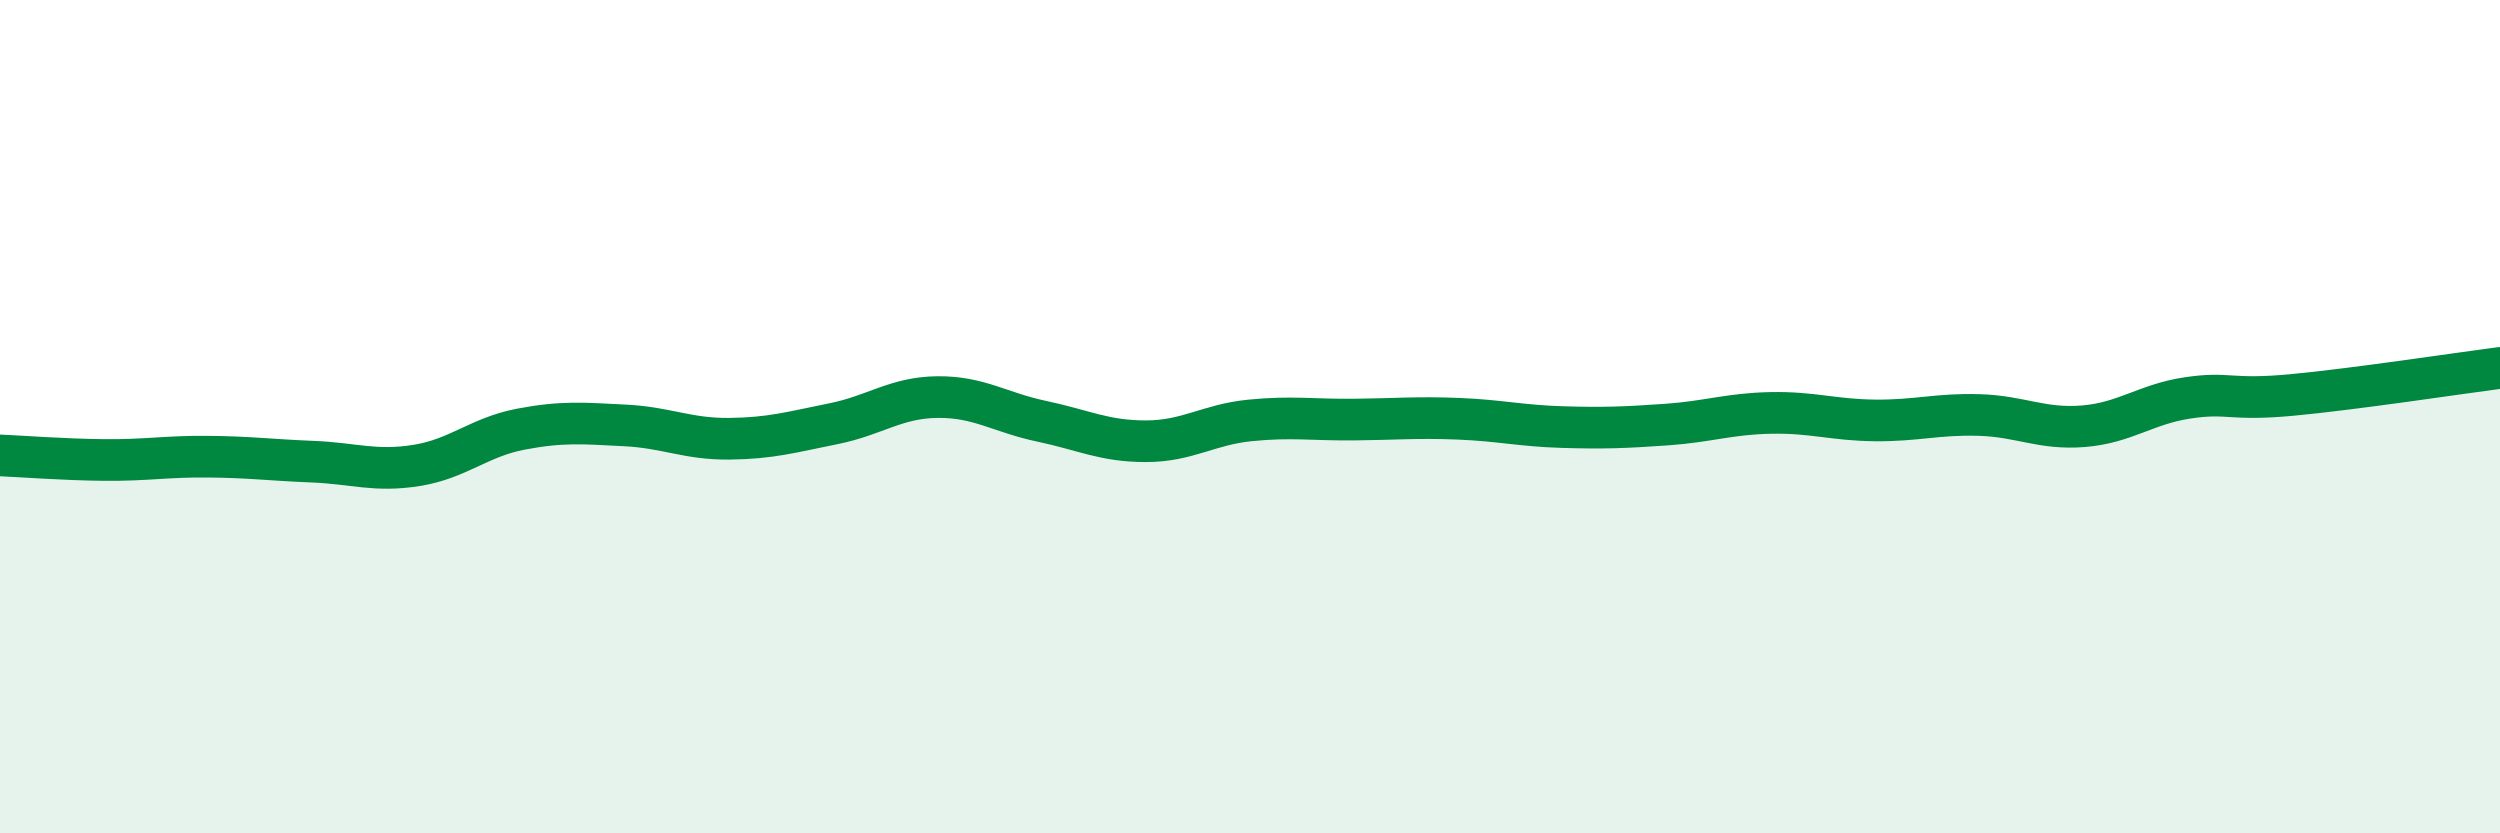 
    <svg width="60" height="20" viewBox="0 0 60 20" xmlns="http://www.w3.org/2000/svg">
      <path
        d="M 0,10.93 C 0.5,10.95 1.5,11.03 2.5,11.04 C 3.5,11.05 4,10.95 5,10.96 C 6,10.97 6.5,11.04 7.5,11.08 C 8.5,11.12 9,11.33 10,11.17 C 11,11.01 11.5,10.49 12.5,10.3 C 13.5,10.11 14,10.16 15,10.21 C 16,10.26 16.5,10.54 17.5,10.53 C 18.5,10.52 19,10.37 20,10.17 C 21,9.97 21.5,9.54 22.5,9.53 C 23.5,9.52 24,9.9 25,10.11 C 26,10.32 26.5,10.59 27.5,10.59 C 28.5,10.59 29,10.19 30,10.09 C 31,9.99 31.5,10.08 32.5,10.07 C 33.5,10.06 34,10.01 35,10.05 C 36,10.09 36.5,10.22 37.5,10.25 C 38.5,10.28 39,10.26 40,10.19 C 41,10.12 41.5,9.93 42.5,9.91 C 43.5,9.89 44,10.08 45,10.09 C 46,10.1 46.5,9.93 47.5,9.96 C 48.5,9.99 49,10.31 50,10.23 C 51,10.15 51.5,9.7 52.5,9.55 C 53.5,9.4 53.5,9.62 55,9.48 C 56.5,9.34 59,8.96 60,8.83L60 20L0 20Z"
        fill="#008740"
        opacity="0.1"
        stroke-linecap="round"
        stroke-linejoin="round"
      />
      <path
        d="M 0,10.93 C 0.5,10.95 1.5,11.03 2.5,11.04 C 3.5,11.05 4,10.95 5,10.96 C 6,10.97 6.5,11.04 7.5,11.08 C 8.5,11.12 9,11.33 10,11.17 C 11,11.01 11.5,10.49 12.5,10.3 C 13.5,10.11 14,10.16 15,10.21 C 16,10.26 16.5,10.54 17.5,10.53 C 18.5,10.52 19,10.37 20,10.17 C 21,9.97 21.5,9.54 22.5,9.53 C 23.5,9.52 24,9.9 25,10.11 C 26,10.32 26.5,10.59 27.5,10.59 C 28.5,10.59 29,10.19 30,10.09 C 31,9.99 31.5,10.08 32.5,10.07 C 33.5,10.06 34,10.01 35,10.05 C 36,10.09 36.5,10.22 37.5,10.25 C 38.5,10.28 39,10.26 40,10.19 C 41,10.12 41.5,9.93 42.5,9.91 C 43.5,9.89 44,10.08 45,10.09 C 46,10.1 46.5,9.93 47.5,9.96 C 48.5,9.99 49,10.31 50,10.23 C 51,10.15 51.5,9.7 52.5,9.55 C 53.5,9.4 53.5,9.62 55,9.48 C 56.5,9.34 59,8.96 60,8.83"
        stroke="#008740"
        stroke-width="1"
        fill="none"
        stroke-linecap="round"
        stroke-linejoin="round"
      />
    </svg>
  